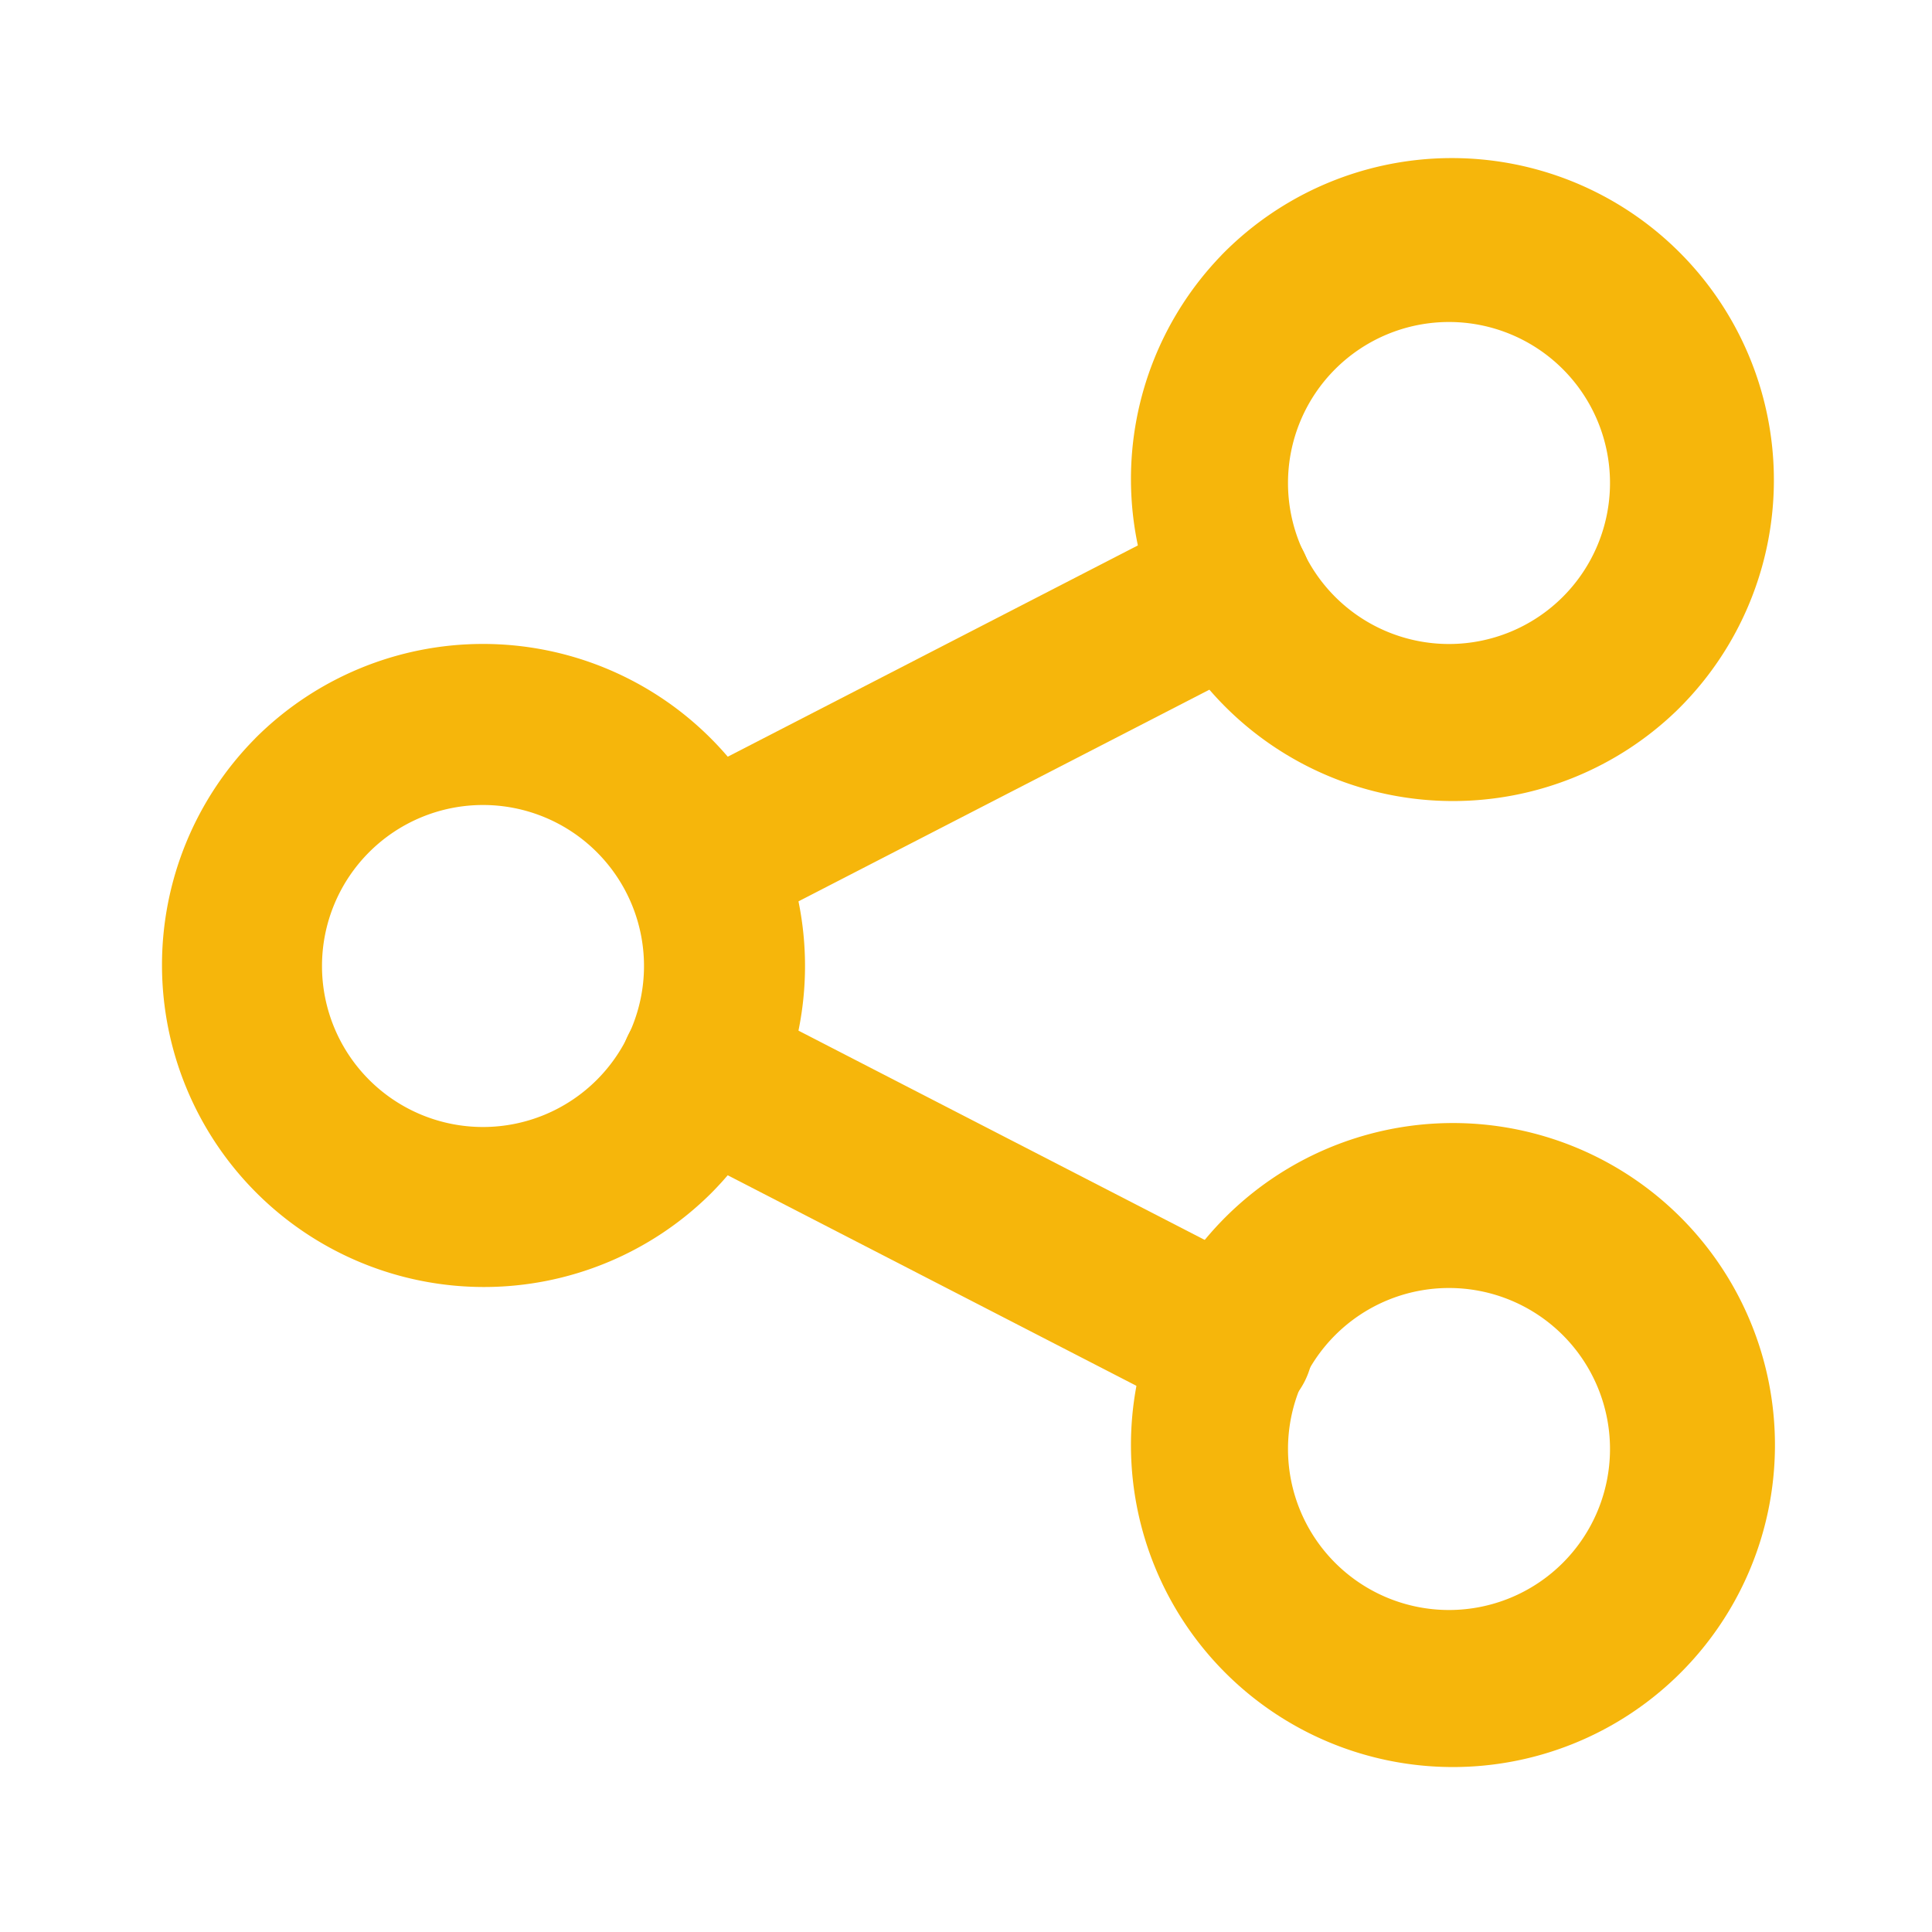 <svg xmlns="http://www.w3.org/2000/svg" fill="none" viewBox="0 0 30 30" width="30"><path fill="#F6B60B" fill-rule="evenodd" d="M3.964 11.464a5 5 0 1 1 7.072 7.071 5 5 0 0 1-7.072-7.07ZM7.5 12.5a2.5 2.5 0 1 0 0 5 2.5 2.5 0 0 0 0-5ZM18.965 3.964a5 5 0 1 1 7.07 7.071 5 5 0 0 1-7.07-7.07ZM22.5 5a2.5 2.5 0 1 0 0 5 2.5 2.5 0 0 0 0-5ZM18.965 18.965a5 5 0 1 1 7.07 7.07 5 5 0 0 1-7.07-7.07ZM22.5 20a2.5 2.5 0 1 0 0 5 2.5 2.5 0 0 0 0-5Z" clip-rule="evenodd"/><path fill="#F6B60B" fill-rule="evenodd" d="M20.236 8.552a1.25 1.25 0 0 1-.538 1.684l-8.25 4.25a1.25 1.25 0 0 1-1.145-2.222l8.25-4.25a1.25 1.25 0 0 1 1.683.538ZM9.764 16.052a1.25 1.25 0 0 1 1.684-.538l8.25 4.25a1.25 1.25 0 1 1-1.145 2.222l-8.25-4.25a1.25 1.25 0 0 1-.539-1.684Z" clip-rule="evenodd"/></svg>
